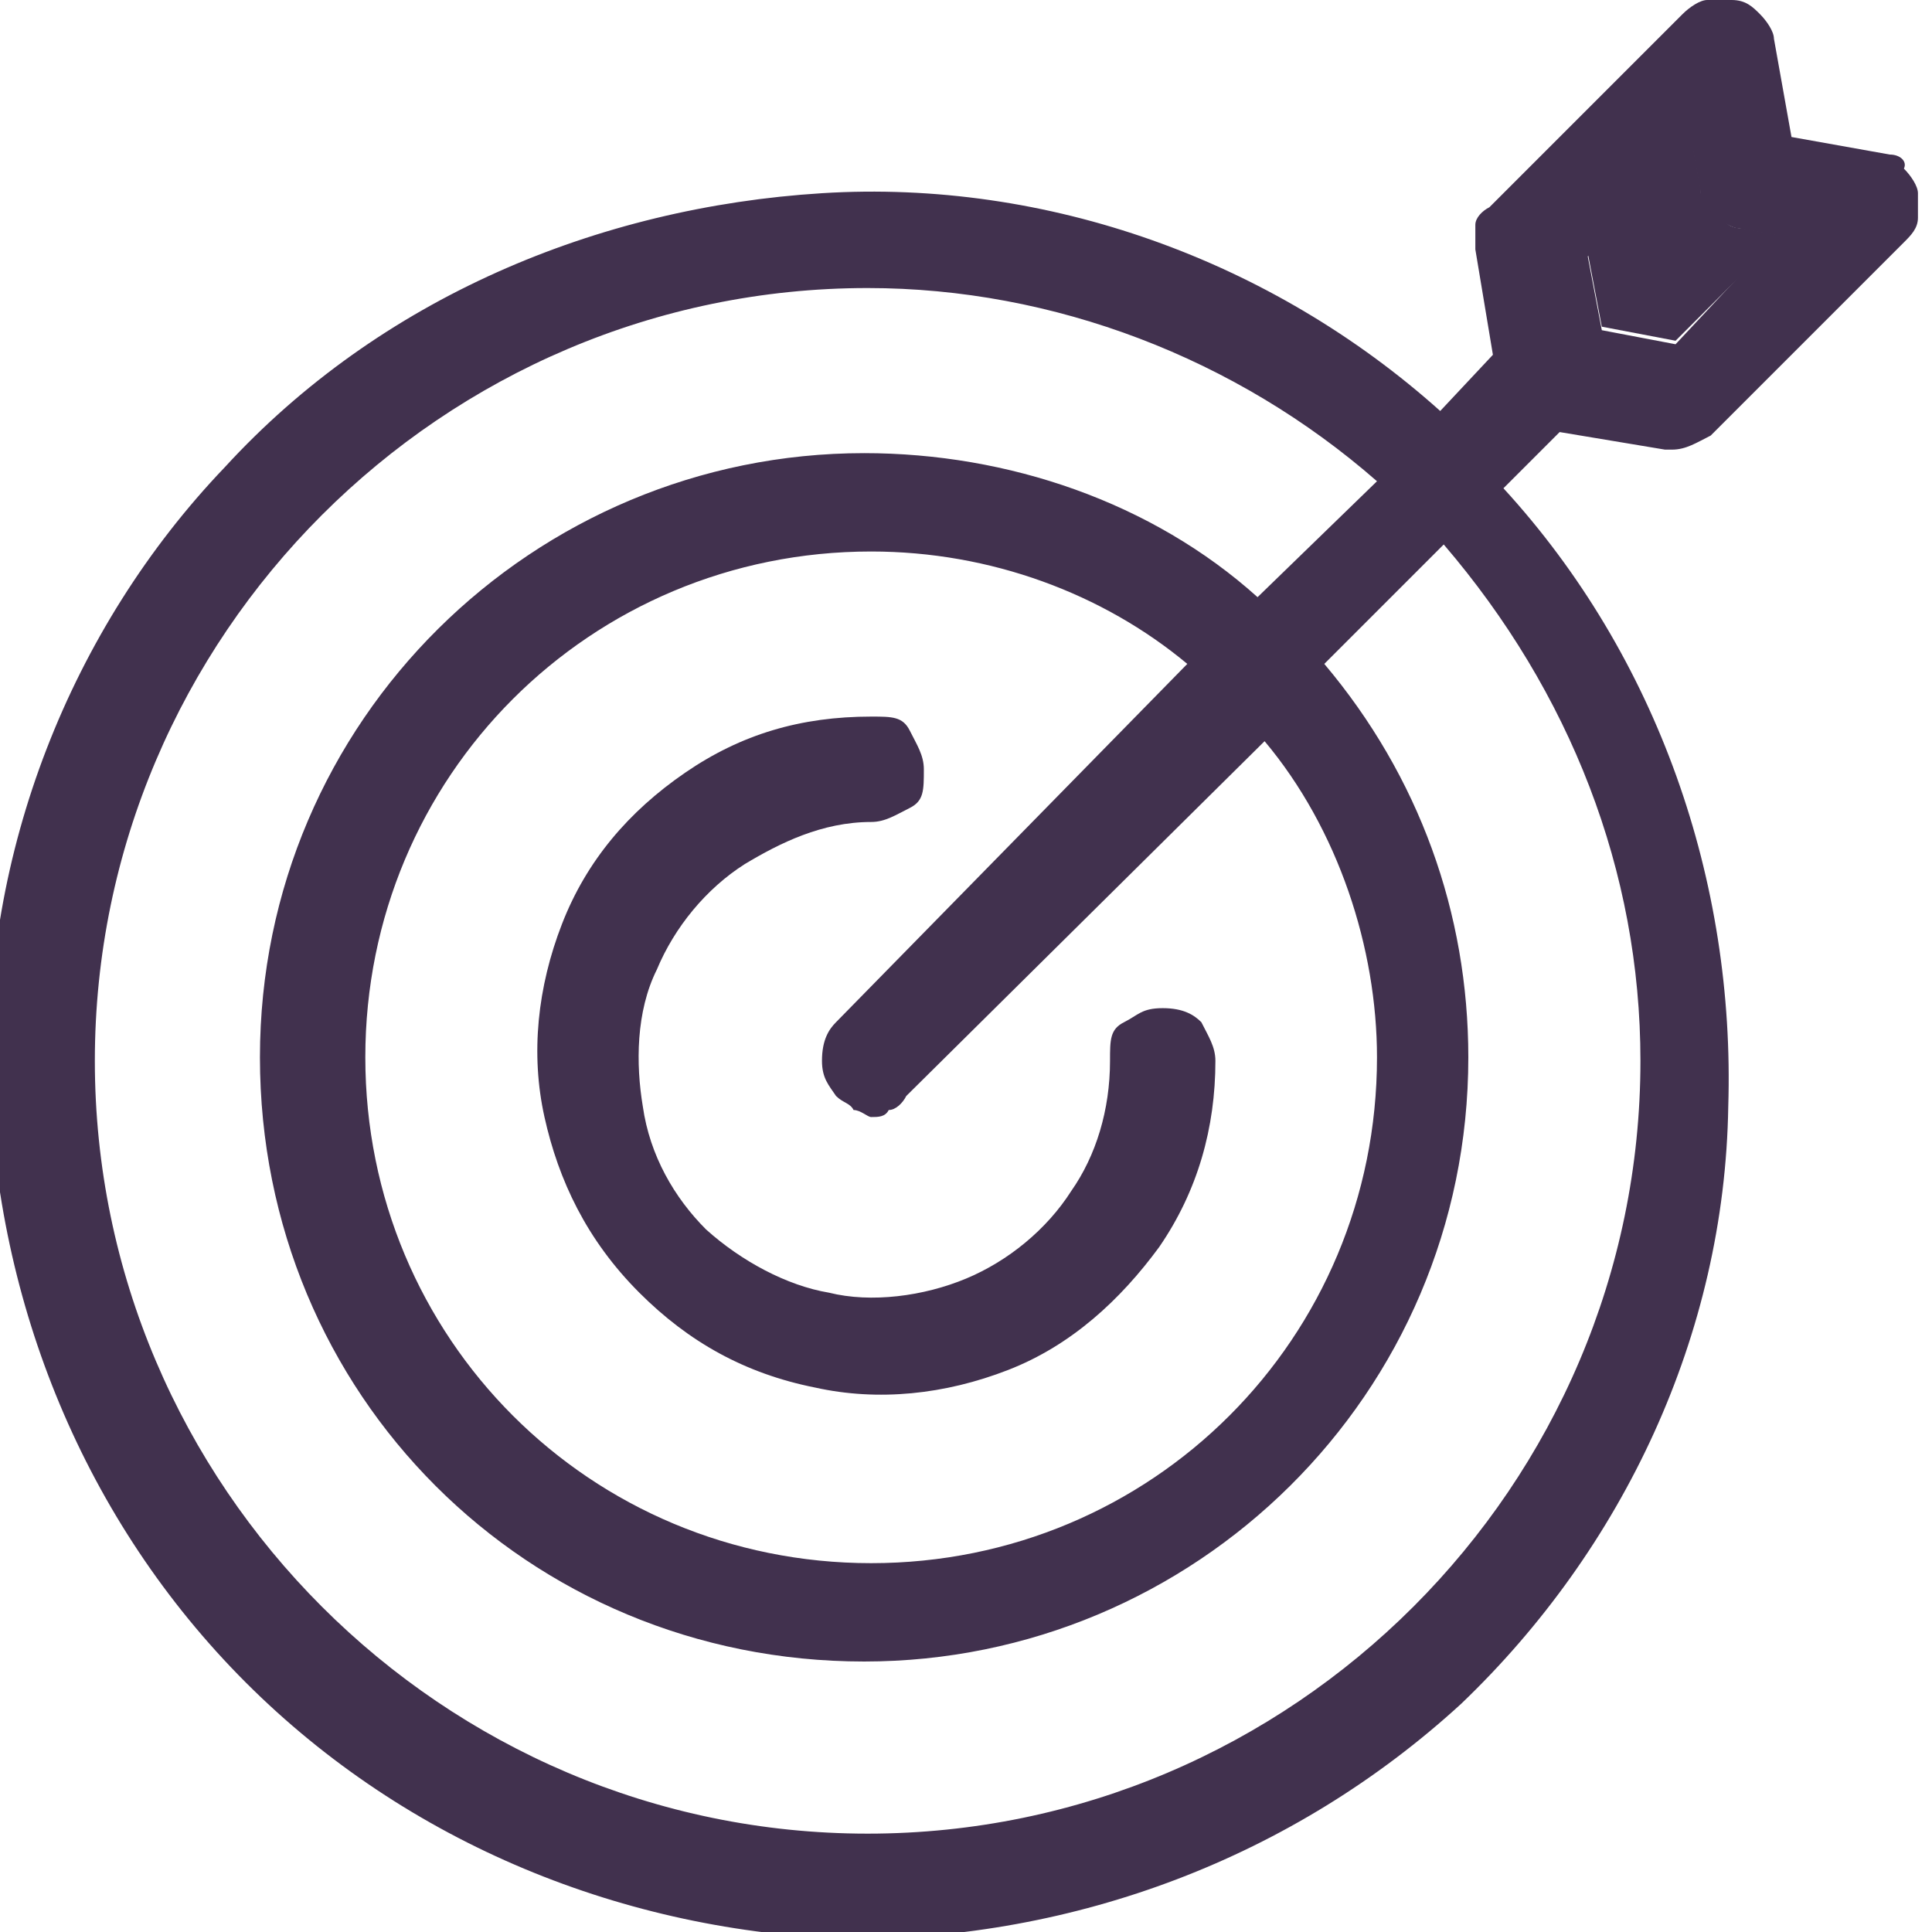 <?xml version="1.0" encoding="utf-8"?>
<!-- Generator: Adobe Illustrator 27.9.1, SVG Export Plug-In . SVG Version: 6.00 Build 0)  -->
<svg version="1.1" id="Layer_1" xmlns="http://www.w3.org/2000/svg" xmlns:xlink="http://www.w3.org/1999/xlink" x="0px" y="0px"
	 viewBox="0 0 55 55" style="enable-background:new 0 0 55 55;" xml:space="preserve">
<style type="text/css">
	.st0{display:none;fill:#F3EBF3;}
	.st1{clip-path:url(#SVGID_00000113330028795433118090000007767902364486110114_);}
	.st2{fill:#41314E;}
</style>
<path class="st0" d="M0,27.5C0,12.3,12.3,0,27.5,0l0,0C42.7,0,55,12.3,55,27.5l0,0C55,42.7,42.7,55,27.5,55l0,0
	C12.3,55,0,42.7,0,27.5L0,27.5z"/>
<g>
	<g>
		<defs>
			<rect id="SVGID_1_" width="55" height="55"/>
		</defs>
		<clipPath id="SVGID_00000168077108188928422070000014677946202913385899_">
			<use xlink:href="#SVGID_1_"  style="overflow:visible;"/>
		</clipPath>
		<g style="clip-path:url(#SVGID_00000168077108188928422070000014677946202913385899_);">
			<path class="st2" d="M48.4,5.3l-0.2-1.1l-3,3l0.4,2.1l2.1,0.4l3-3l-1.1-0.2c-0.4,0-0.5-0.2-0.7-0.4C48.6,5.9,48.4,5.7,48.4,5.3z"
				/>
			<path class="st2" d="M24.8,23.4c0.4,0,0.7-0.2,1.1-0.4c0.4-0.2,0.4-0.5,0.4-1.1c0-0.4-0.2-0.7-0.4-1.1c-0.2-0.4-0.5-0.4-1.1-0.4
				c-2,0-3.7,0.5-5.3,1.6s-2.8,2.5-3.5,4.3c-0.7,1.8-0.9,3.7-0.5,5.5c0.4,1.8,1.2,3.5,2.7,5c1.4,1.4,3,2.3,5,2.7
				c1.8,0.4,3.7,0.2,5.5-0.5c1.8-0.7,3.2-2,4.3-3.5c1.1-1.6,1.6-3.4,1.6-5.3c0-0.4-0.2-0.7-0.4-1.1c-0.2-0.2-0.5-0.4-1.1-0.4
				s-0.7,0.2-1.1,0.4c-0.4,0.2-0.4,0.5-0.4,1.1c0,1.4-0.4,2.7-1.1,3.7c-0.7,1.1-1.8,2-3,2.5c-1.2,0.5-2.7,0.7-3.9,0.4
				c-1.2-0.2-2.5-0.9-3.5-1.8c-0.9-0.9-1.6-2.1-1.8-3.5c-0.2-1.2-0.2-2.7,0.4-3.9c0.5-1.2,1.4-2.3,2.5-3
				C22.2,24,23.4,23.4,24.8,23.4L24.8,23.4z"/>
			<path class="st2" d="M53.8,4.4l-2.8-0.5l-0.5-2.8c0-0.2-0.2-0.5-0.4-0.7C49.9,0.2,49.7,0,49.3,0c-0.2,0-0.5,0-0.7,0
				c-0.2,0-0.5,0.2-0.7,0.4l-5.5,5.5C42.2,6,42,6.2,42,6.4c0,0.2,0,0.4,0,0.7l0.5,3L41,11.7c-4.8-4.3-11.2-6.6-17.6-6.2
				s-12.6,3-17,7.8c-4.4,4.6-6.9,11-6.7,17.4c0.2,6.4,2.7,12.6,7.3,17.2c4.6,4.6,10.8,7.1,17.2,7.3c6.4,0,12.6-2.3,17.4-6.7
				c4.6-4.4,7.5-10.5,7.6-17c0.2-6.4-2-12.8-6.4-17.6l1.6-1.6l3,0.5h0.2c0.4,0,0.7-0.2,1.1-0.4l5.5-5.5c0.2-0.2,0.4-0.4,0.4-0.7
				c0-0.2,0-0.5,0-0.7c0-0.2-0.2-0.5-0.4-0.7C54.3,4.6,54.1,4.4,53.8,4.4L53.8,4.4z M46.7,30.2c0,12.1-9.9,22-22,22s-22-9.9-22-22
				s9.9-22,22-22c5.3,0,10.5,2,14.5,5.5L35.8,17c-3-2.7-7.1-4.1-11.2-4.1c-9.4,0-17.2,7.6-17.2,17.2s7.6,17.2,17.2,17.2
				c9.4,0,17.2-7.6,17.2-17.2c0-4.1-1.4-8-4.1-11.2l3.4-3.4C44.7,19.7,46.7,24.8,46.7,30.2z M23.8,31.2c0.2,0.2,0.4,0.2,0.5,0.4
				c0.2,0,0.4,0.2,0.5,0.2c0.2,0,0.4,0,0.5-0.2c0.2,0,0.4-0.2,0.5-0.4L36,21.1c2.1,2.5,3.2,5.9,3.2,9c0,8-6.4,14.4-14.4,14.4
				s-14.4-6.4-14.4-14.4s6.4-14.4,14.4-14.4c3.4,0,6.6,1.2,9,3.2L23.8,29.1c-0.2,0.2-0.4,0.5-0.4,1.1C23.4,30.7,23.6,30.9,23.8,31.2
				z M47.7,9.8l-2.1-0.4l-0.4-2.1l3-3l0.2,1.1c0,0.4,0.2,0.5,0.4,0.7c0.2,0.2,0.5,0.4,0.7,0.4l1.1,0.2L47.7,9.8z"/>
		</g>
	</g>
</g>
</svg>
